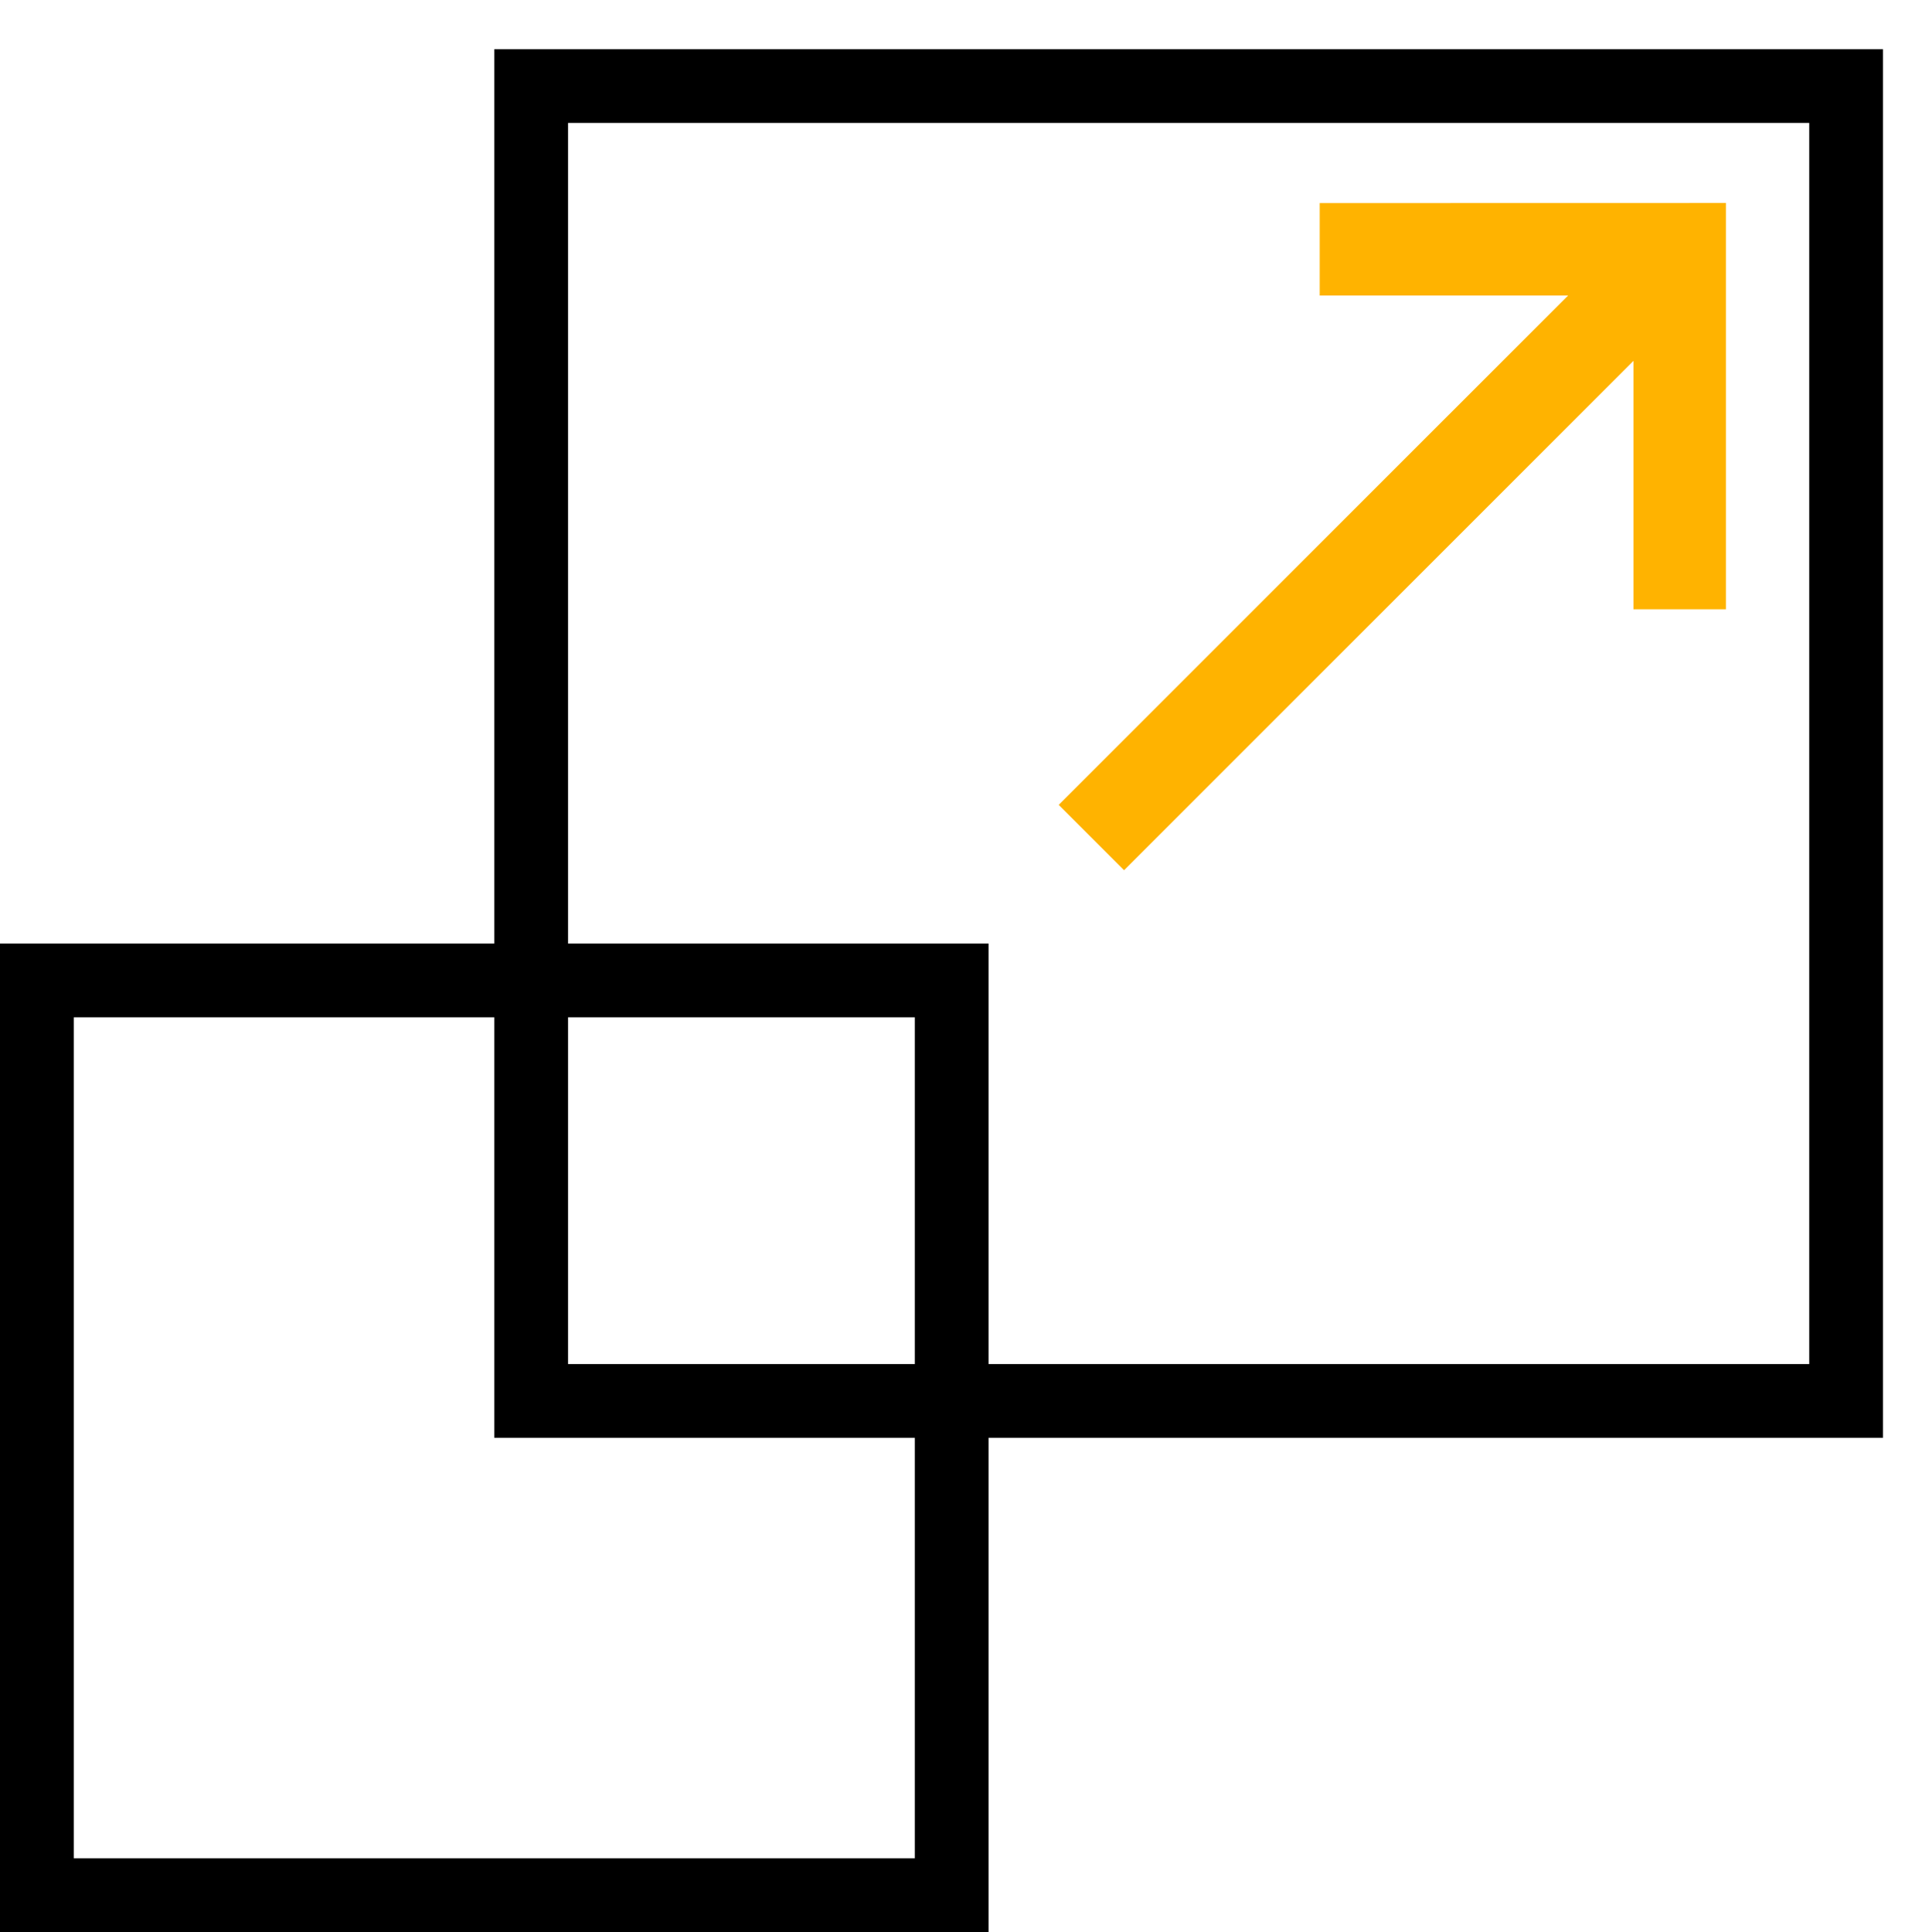 <svg xmlns="http://www.w3.org/2000/svg" width="78.457" height="78.586" viewBox="0 0 78.457 78.586">
  <g id="Group_31900" data-name="Group 31900" transform="translate(-4.648 -5.055)">
    <path id="Path_1990" data-name="Path 1990" d="M155.08,24.815l-2.659-2.659L145.278,29.3V0h-3.76V29.3l-7.144-7.144-2.659,2.659L143.4,36.5Z" transform="translate(150.435 140.52) rotate(-135)" fill="#ffb300"/>
    <g id="Rectangle_7726" data-name="Rectangle 7726" transform="translate(24.752 7.055)" fill="none" stroke="#000" stroke-width="3">
      <rect width="56.482" height="56.482" stroke="none"/>
      <rect x="1.5" y="1.5" width="53.482" height="53.482" fill="none"/>
    </g>
    <g id="Rectangle_7727" data-name="Rectangle 7727" transform="translate(4.648 43.433)" fill="none" stroke="#000" stroke-width="3">
      <rect width="40.208" height="40.208" stroke="none"/>
      <rect x="1.5" y="1.5" width="37.208" height="37.208" fill="none"/>
    </g>
  </g>
</svg>
